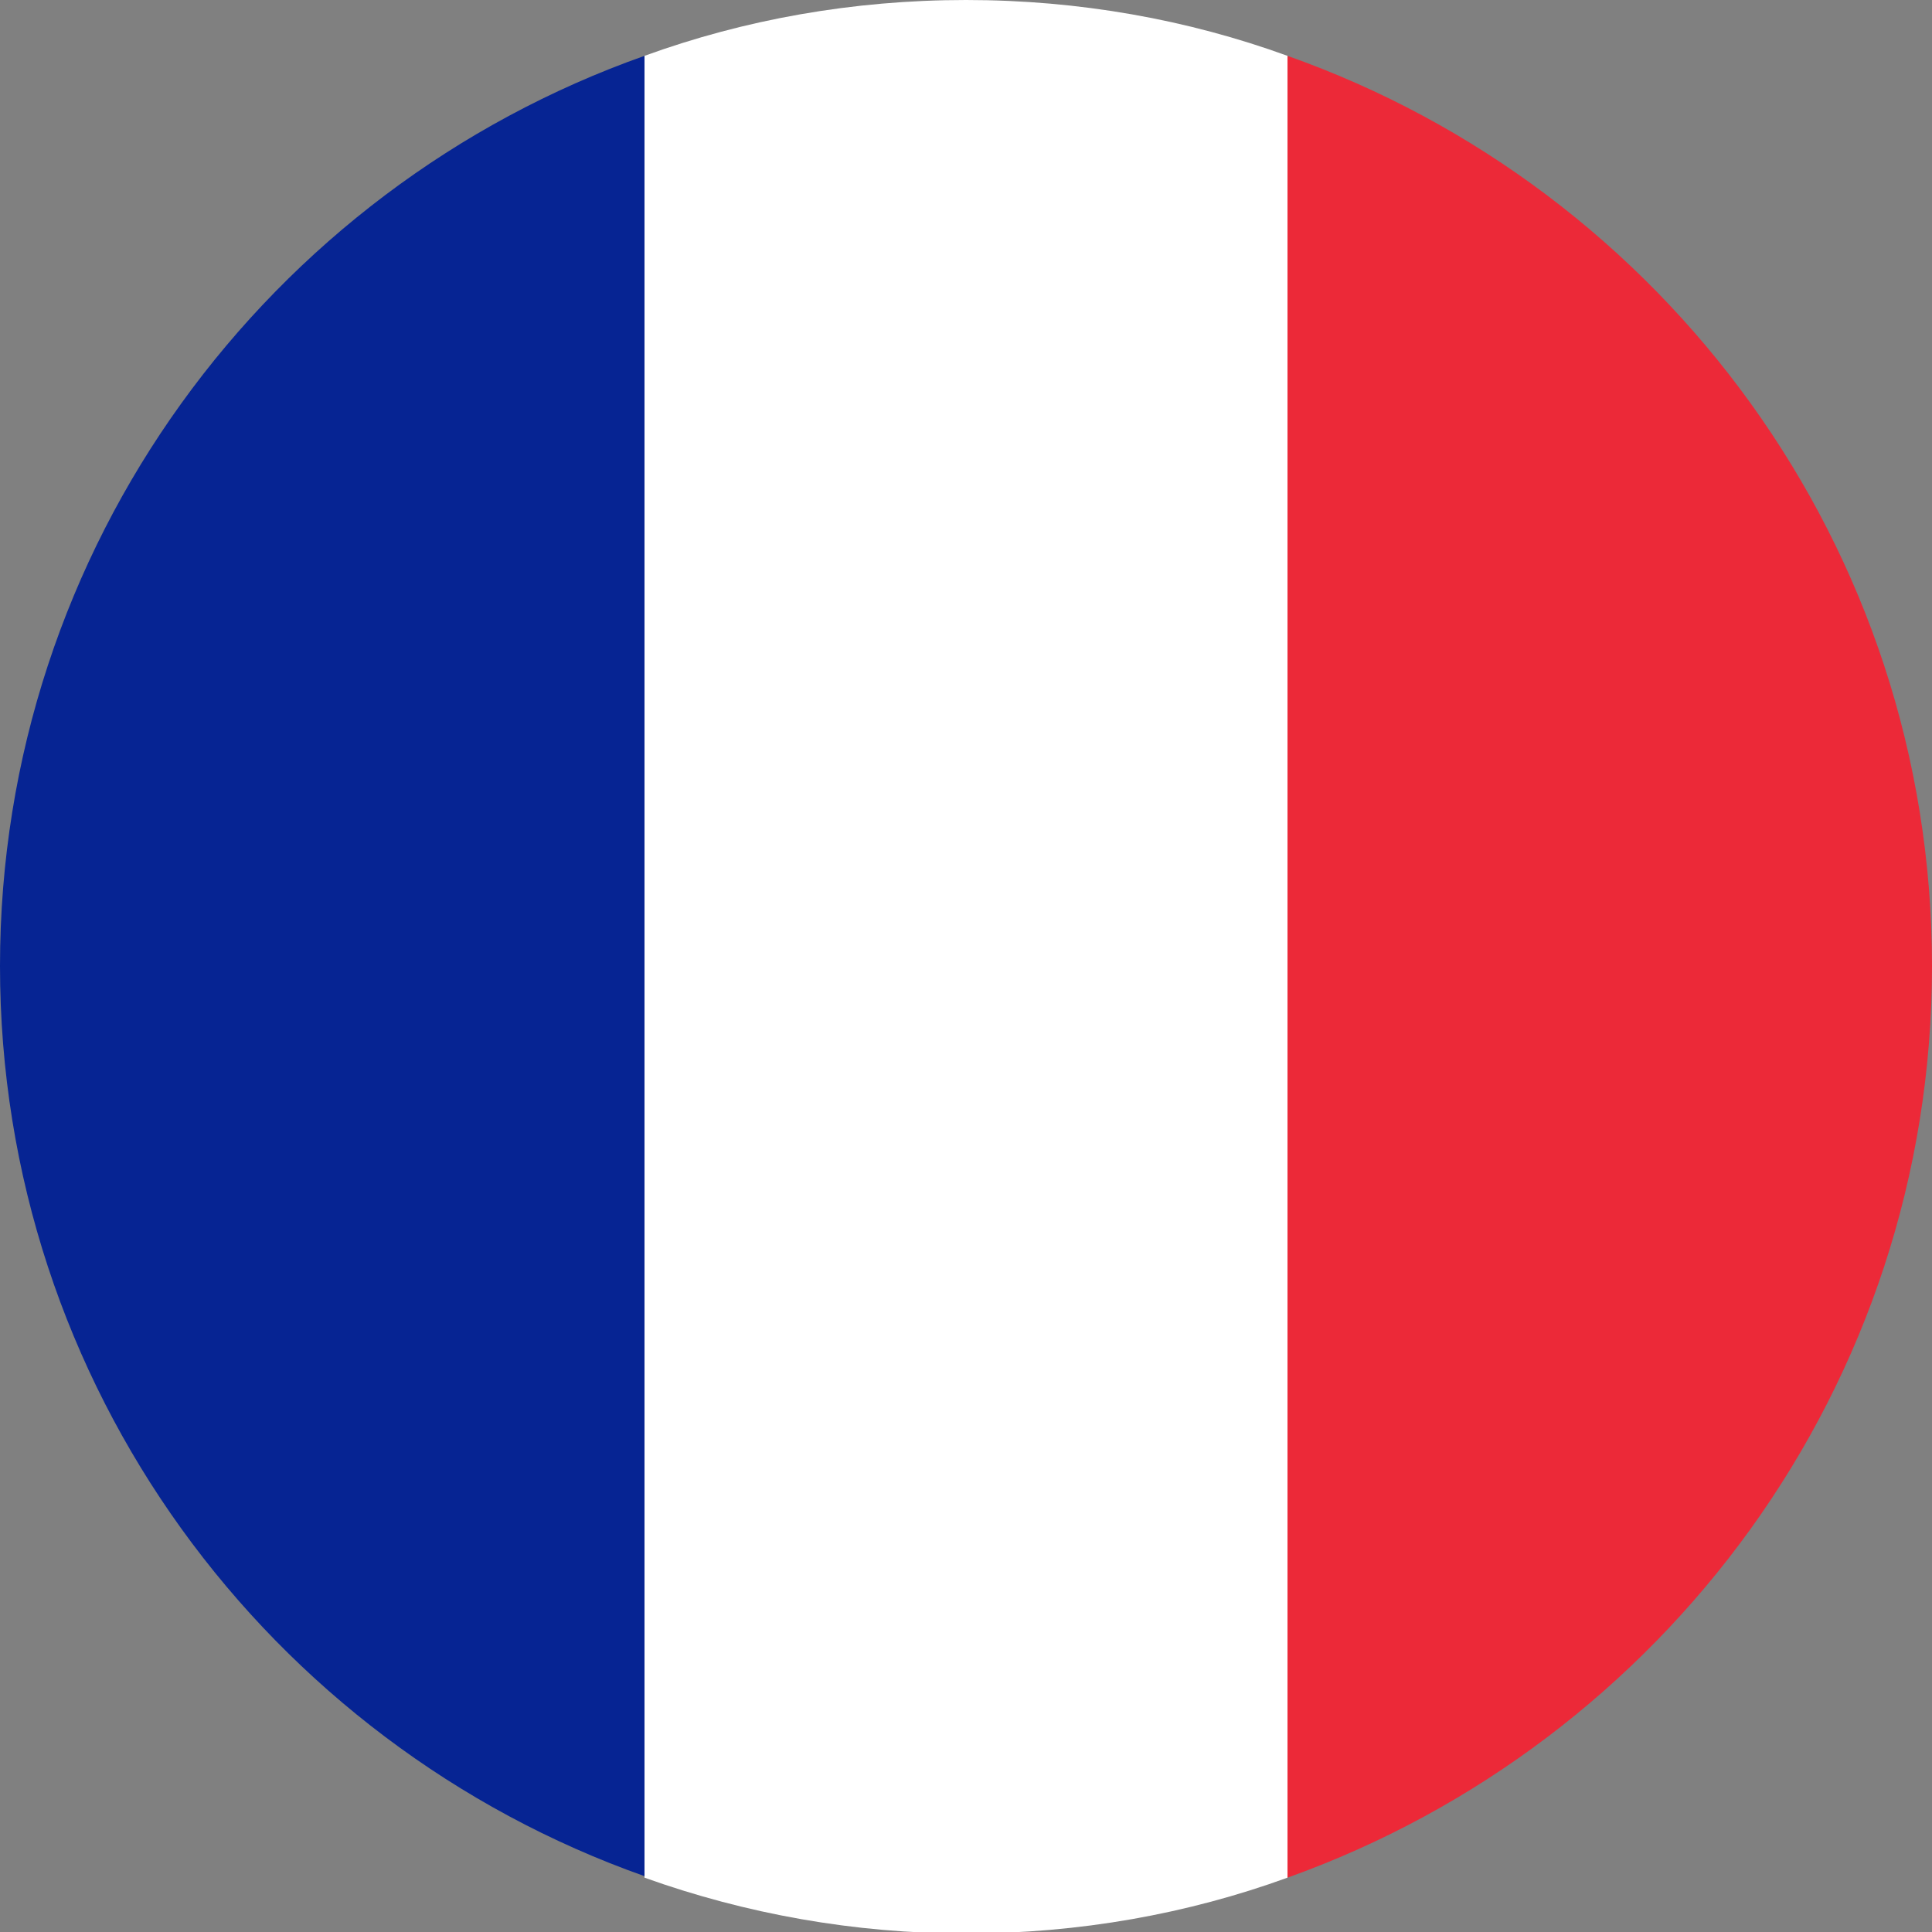 <?xml version="1.0" encoding="utf-8"?>
<!-- Generator: Adobe Illustrator 22.0.0, SVG Export Plug-In . SVG Version: 6.00 Build 0)  -->
<svg version="1.1" id="Layer_1" xmlns="http://www.w3.org/2000/svg" xmlns:xlink="http://www.w3.org/1999/xlink" x="0px" y="0px"
	 viewBox="0 0 128 128" style="enable-background:new 0 0 128 128;" xml:space="preserve">
<rect x="0" y="0" width="128" height="128" fill="#808080" stroke="none"/>
<style type="text/css">
	.st0{fill:#062493;}
	.st1{fill:#EC2938;}
	.st2{fill:#FFFFFF;}
</style>
<g id="XMLID_11841_">
	<path id="XMLID_11844_" class="st0" d="M0,64c0,27.8,17.8,51.5,42.7,60.3V3.7C17.8,12.5,0,36.2,0,64z"/>
	<path id="XMLID_11843_" class="st1" d="M128,64c0-27.8-17.8-51.5-42.7-60.3v120.7C110.2,115.5,128,91.8,128,64z"/>
	<path id="XMLID_11842_" class="st2" d="M64,0c-7.5,0-14.7,1.3-21.3,3.7v120.7c6.7,2.4,13.9,3.7,21.3,3.7c7.5,0,14.7-1.3,21.3-3.7
		V3.7C78.7,1.3,71.5,0,64,0z"/>
</g>
</svg>
